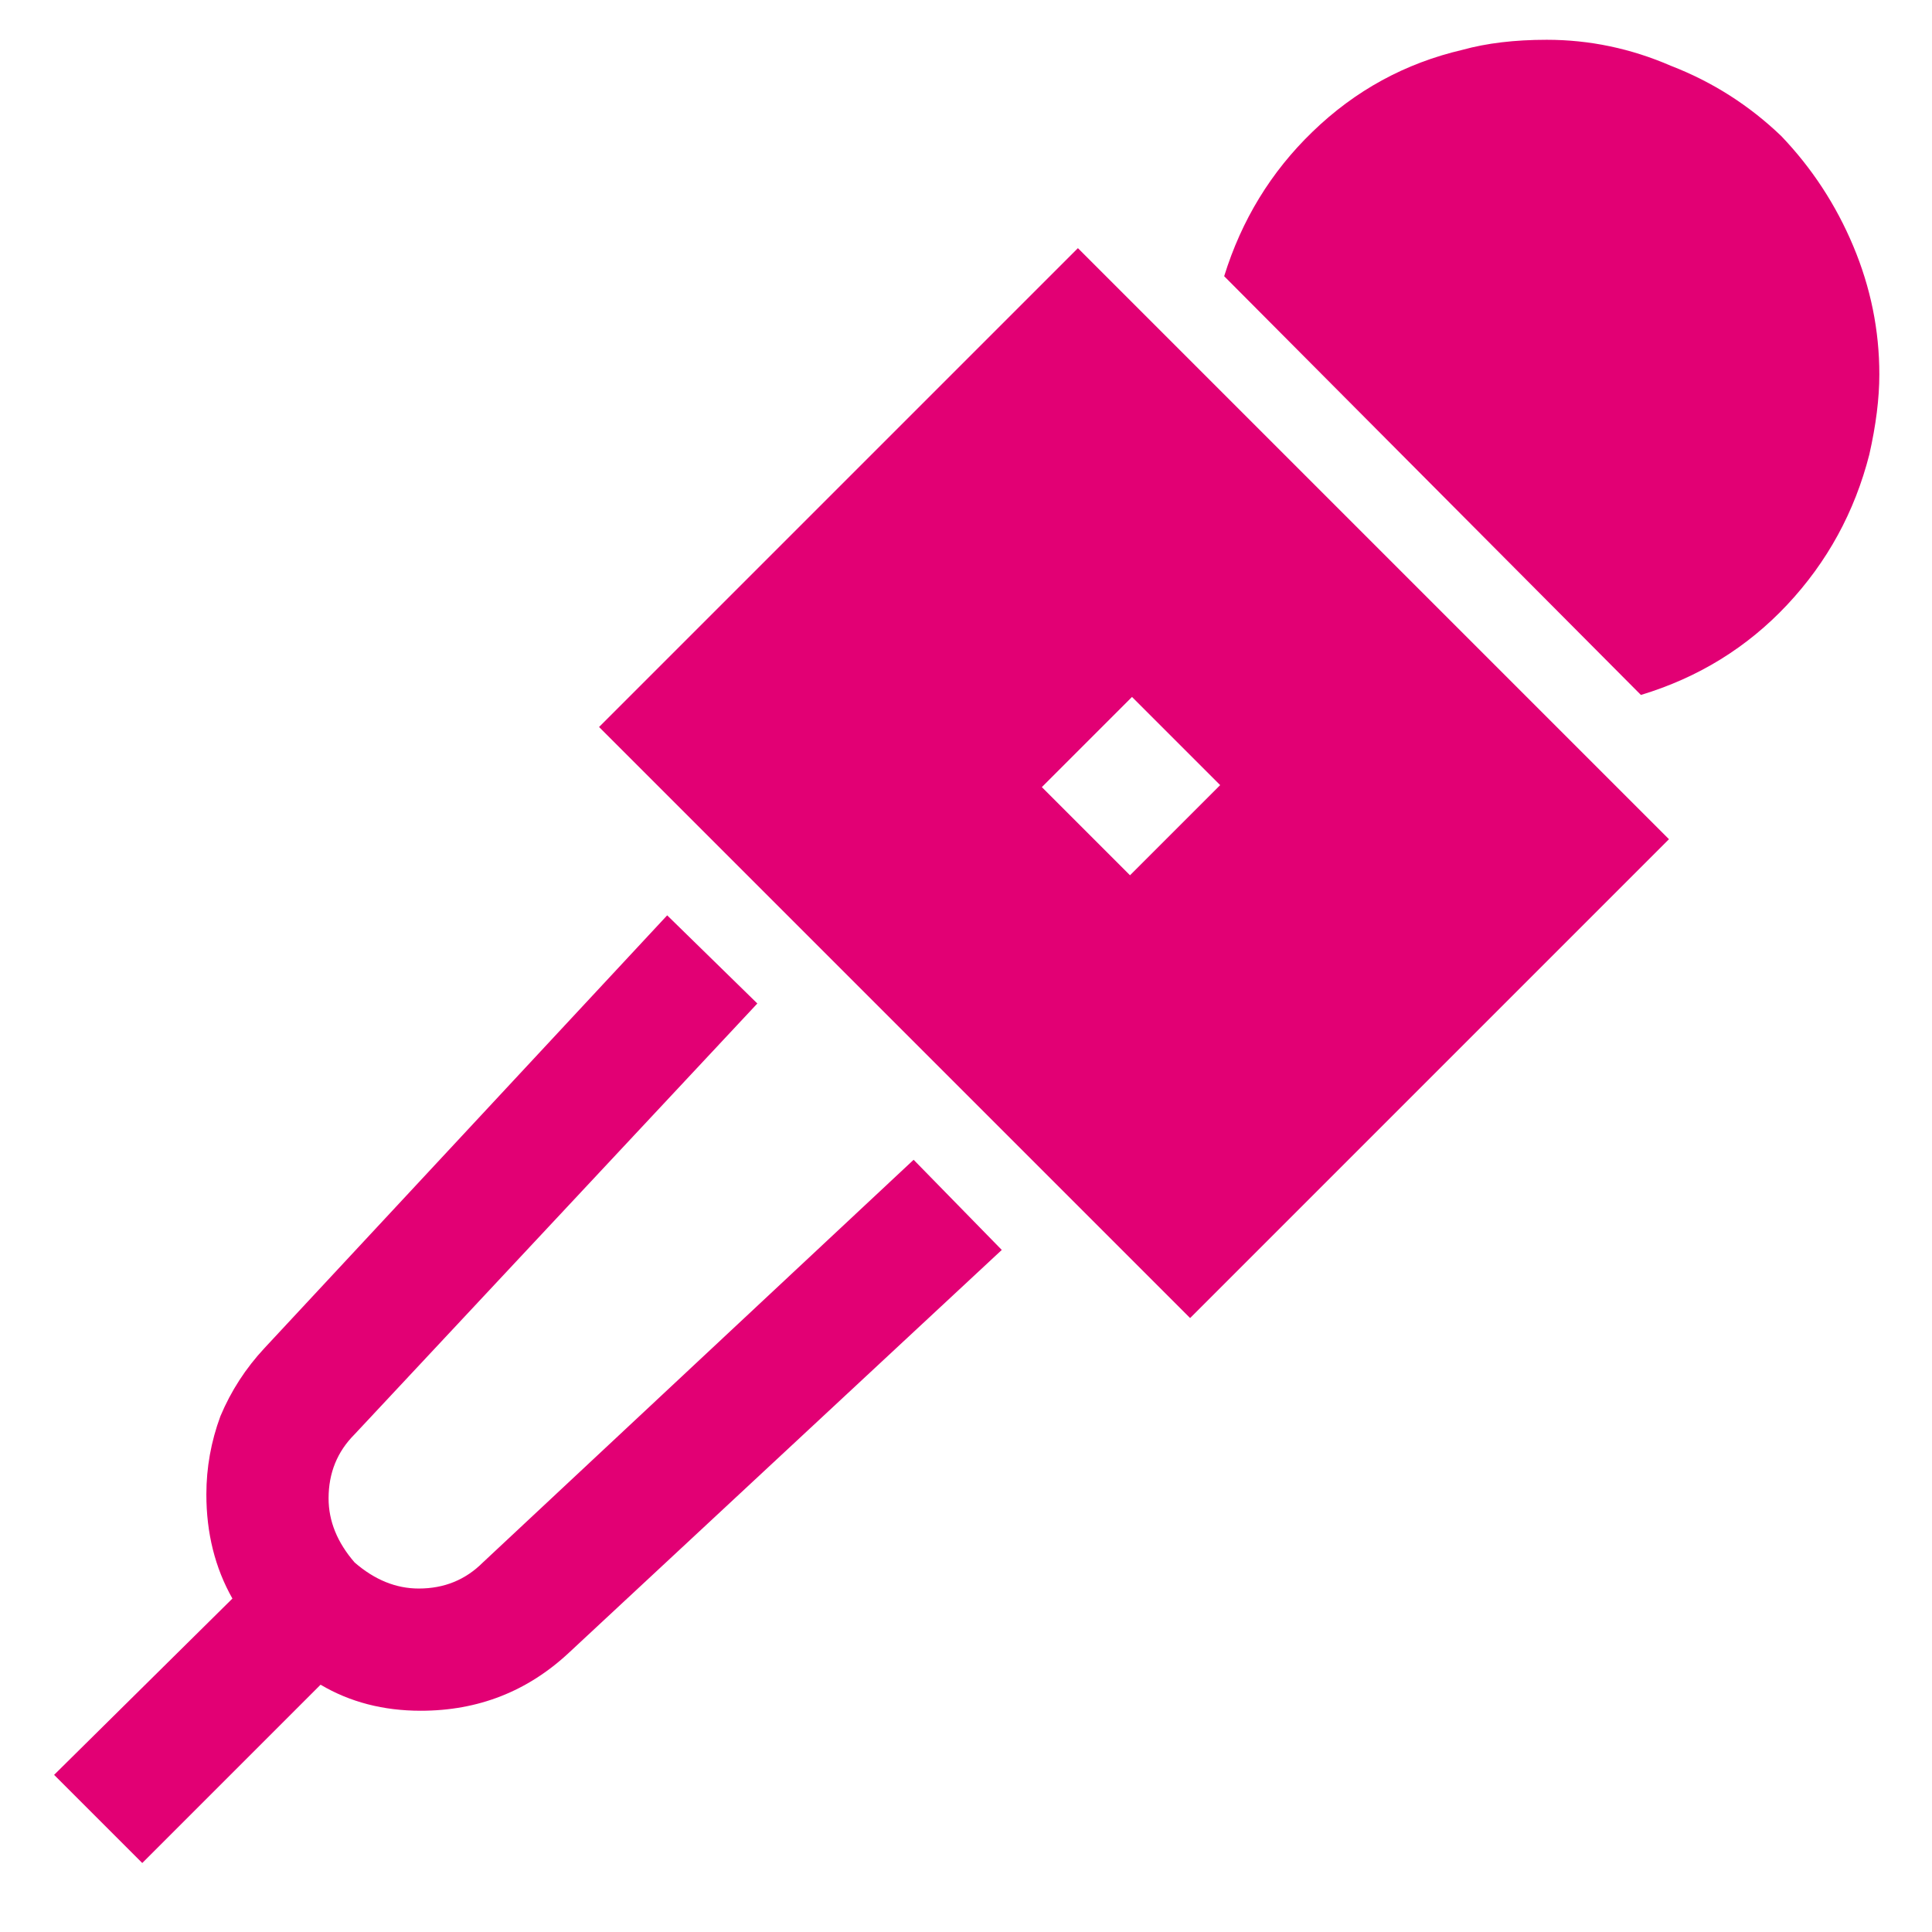 <svg width="27" height="27" viewBox="0 0 27 27" fill="none" xmlns="http://www.w3.org/2000/svg">
<path d="M24.892 1.9C25.321 2.348 25.657 2.861 25.9 3.44C26.143 4.019 26.264 4.616 26.264 5.232C26.264 5.568 26.217 5.941 26.124 6.352C25.919 7.155 25.536 7.855 24.976 8.452C24.416 9.049 23.735 9.469 22.932 9.712L17.108 3.86C17.351 3.076 17.761 2.404 18.34 1.844C18.937 1.265 19.637 0.883 20.44 0.696C20.776 0.603 21.168 0.556 21.616 0.556C22.213 0.556 22.792 0.677 23.352 0.92C23.931 1.144 24.444 1.471 24.892 1.9ZM12.768 16.208L14 17.468L7.952 23.096C7.373 23.637 6.683 23.908 5.88 23.908C5.357 23.908 4.891 23.787 4.48 23.544L1.988 26.036L0.756 24.804L3.248 22.34C3.005 21.911 2.884 21.425 2.884 20.884C2.884 20.511 2.949 20.147 3.08 19.792C3.229 19.437 3.435 19.12 3.696 18.84L9.324 12.792L10.584 14.024L4.956 20.044C4.713 20.287 4.592 20.585 4.592 20.94C4.592 21.257 4.713 21.556 4.956 21.836C5.236 22.079 5.535 22.2 5.852 22.2C6.207 22.2 6.505 22.079 6.748 21.836L12.768 16.208ZM15.064 3.468L23.324 11.728L16.632 18.42L8.372 10.16L15.064 3.468ZM15.82 9.74L14.56 11L15.792 12.232L17.052 10.972L15.82 9.74Z" fill="#E20074"/>
</svg>
